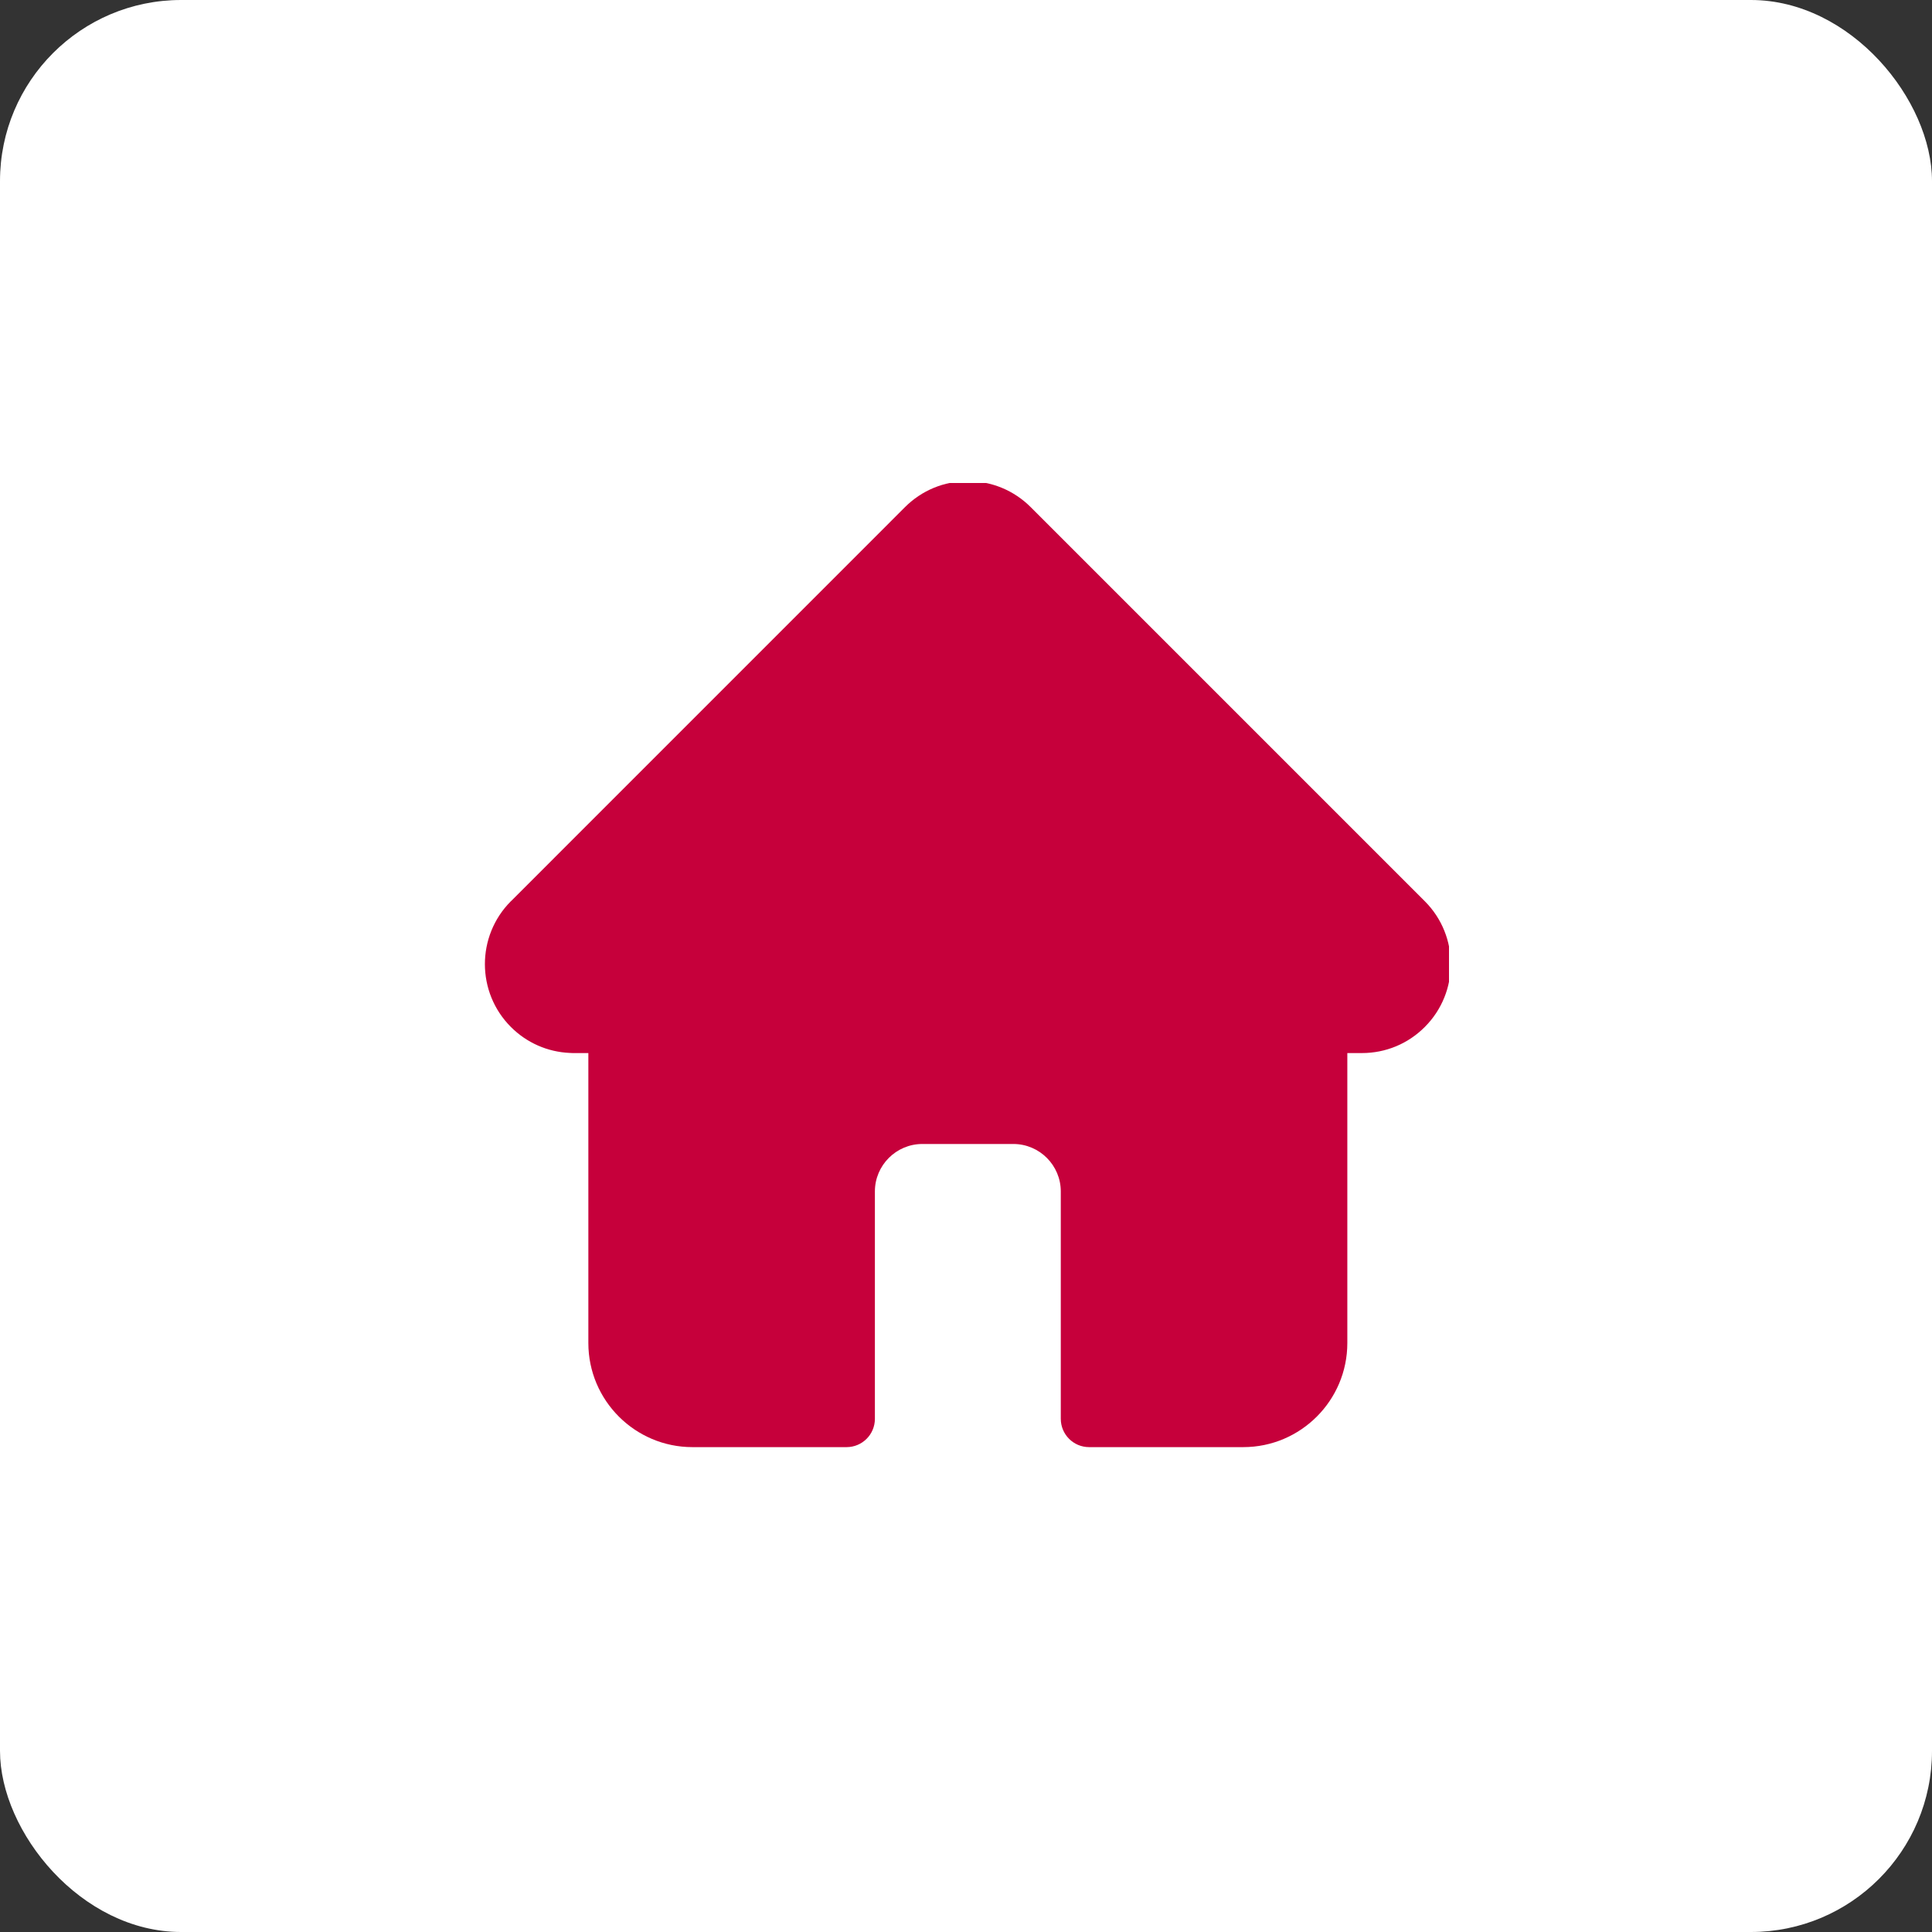 <?xml version="1.0" encoding="UTF-8"?> <svg xmlns="http://www.w3.org/2000/svg" width="32" height="32" viewBox="0 0 32 32" fill="none"><rect x="0" y="0" width="32" height="32" fill="#333333" stroke="none"/><rect width="32" height="32" rx="3" fill="white"></rect><g clip-path="url(#clip0_25_612)"><path d="M23.599 14.927L23.6 14.928C24.173 15.502 24.173 16.436 23.599 17.01C23.321 17.289 22.951 17.442 22.558 17.442H22.316V22.245C22.316 23.195 21.543 23.969 20.592 23.969H18.039C17.78 23.969 17.57 23.759 17.57 23.5V19.734C17.57 19.301 17.217 18.948 16.784 18.948H15.277C14.844 18.948 14.491 19.301 14.491 19.734V23.5C14.491 23.759 14.281 23.969 14.022 23.969H11.469C10.518 23.969 9.745 23.195 9.745 22.245V17.442H9.485C9.469 17.442 9.454 17.441 9.439 17.44C9.069 17.424 8.724 17.272 8.462 17.01C7.889 16.437 7.888 15.505 8.459 14.93L8.466 14.924L14.989 8.4C15.267 8.122 15.637 7.969 16.031 7.969C16.424 7.969 16.794 8.122 17.072 8.4L23.599 14.927Z" fill="#C6003B"></path></g><defs><clipPath id="clip0_25_612"><rect width="16" height="16" fill="white" transform="translate(8 8)"></rect></clipPath></defs></svg> 